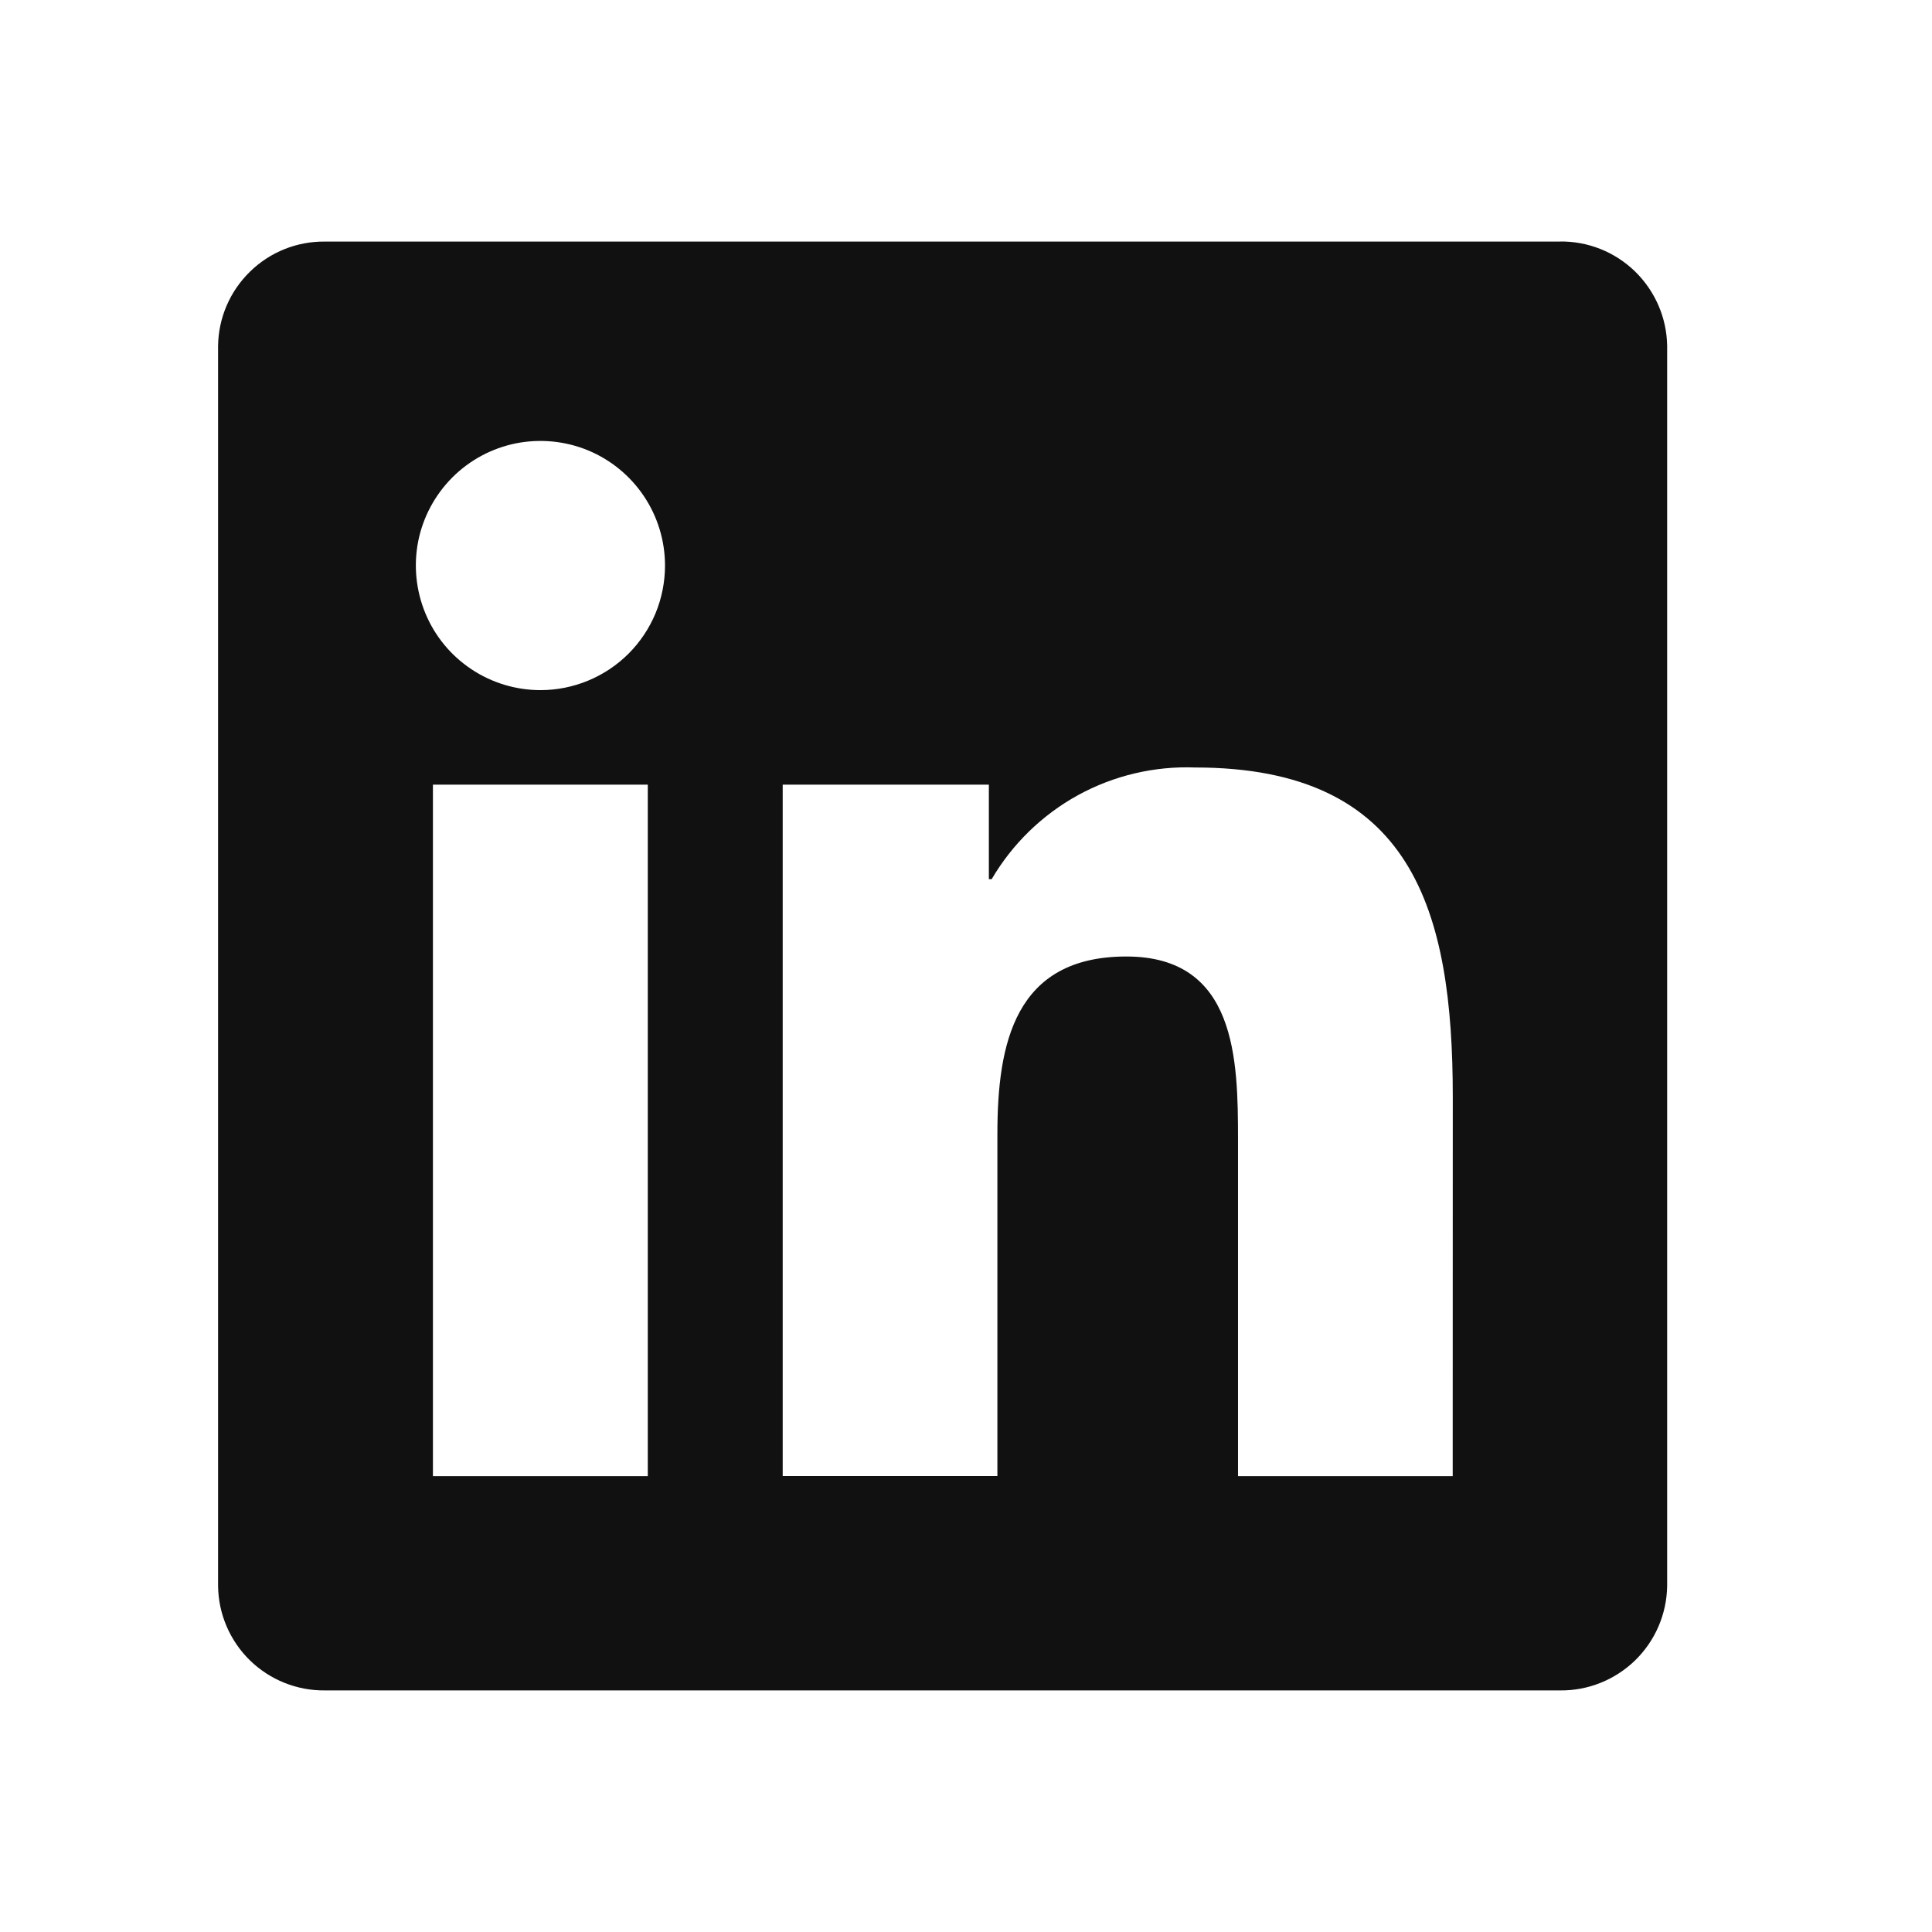 <svg width="24" height="24" viewBox="0 0 24 24" fill="none" xmlns="http://www.w3.org/2000/svg">
<path d="M18.046 18.337H15.379V14.16C15.379 13.164 15.361 11.882 13.992 11.882C12.603 11.882 12.39 12.967 12.39 14.087V18.336H9.723V9.747H12.284V10.921H12.319C12.576 10.483 12.946 10.123 13.391 9.878C13.836 9.634 14.339 9.515 14.846 9.534C17.549 9.534 18.047 11.312 18.047 13.625L18.046 18.337ZM6.714 8.573C6.408 8.573 6.108 8.482 5.854 8.312C5.599 8.142 5.401 7.901 5.284 7.618C5.167 7.335 5.136 7.024 5.195 6.724C5.255 6.423 5.403 6.148 5.619 5.931C5.835 5.715 6.111 5.567 6.411 5.507C6.712 5.448 7.023 5.478 7.306 5.595C7.588 5.712 7.83 5.911 8 6.165C8.17 6.42 8.261 6.719 8.261 7.025C8.261 7.228 8.221 7.43 8.144 7.617C8.066 7.805 7.952 7.976 7.808 8.12C7.665 8.263 7.494 8.377 7.306 8.455C7.118 8.533 6.917 8.573 6.714 8.573ZM8.047 18.337H5.378V9.747H8.047V18.337ZM19.376 3.001H4.037C3.689 2.997 3.354 3.131 3.105 3.375C2.856 3.618 2.713 3.95 2.709 4.298V19.701C2.713 20.049 2.855 20.381 3.104 20.625C3.353 20.868 3.689 21.003 4.037 20.999H19.376C19.725 21.004 20.061 20.869 20.312 20.626C20.562 20.382 20.705 20.05 20.71 19.701V4.297C20.705 3.948 20.561 3.616 20.311 3.372C20.061 3.129 19.725 2.995 19.376 3" fill="#111111"/>
</svg>
